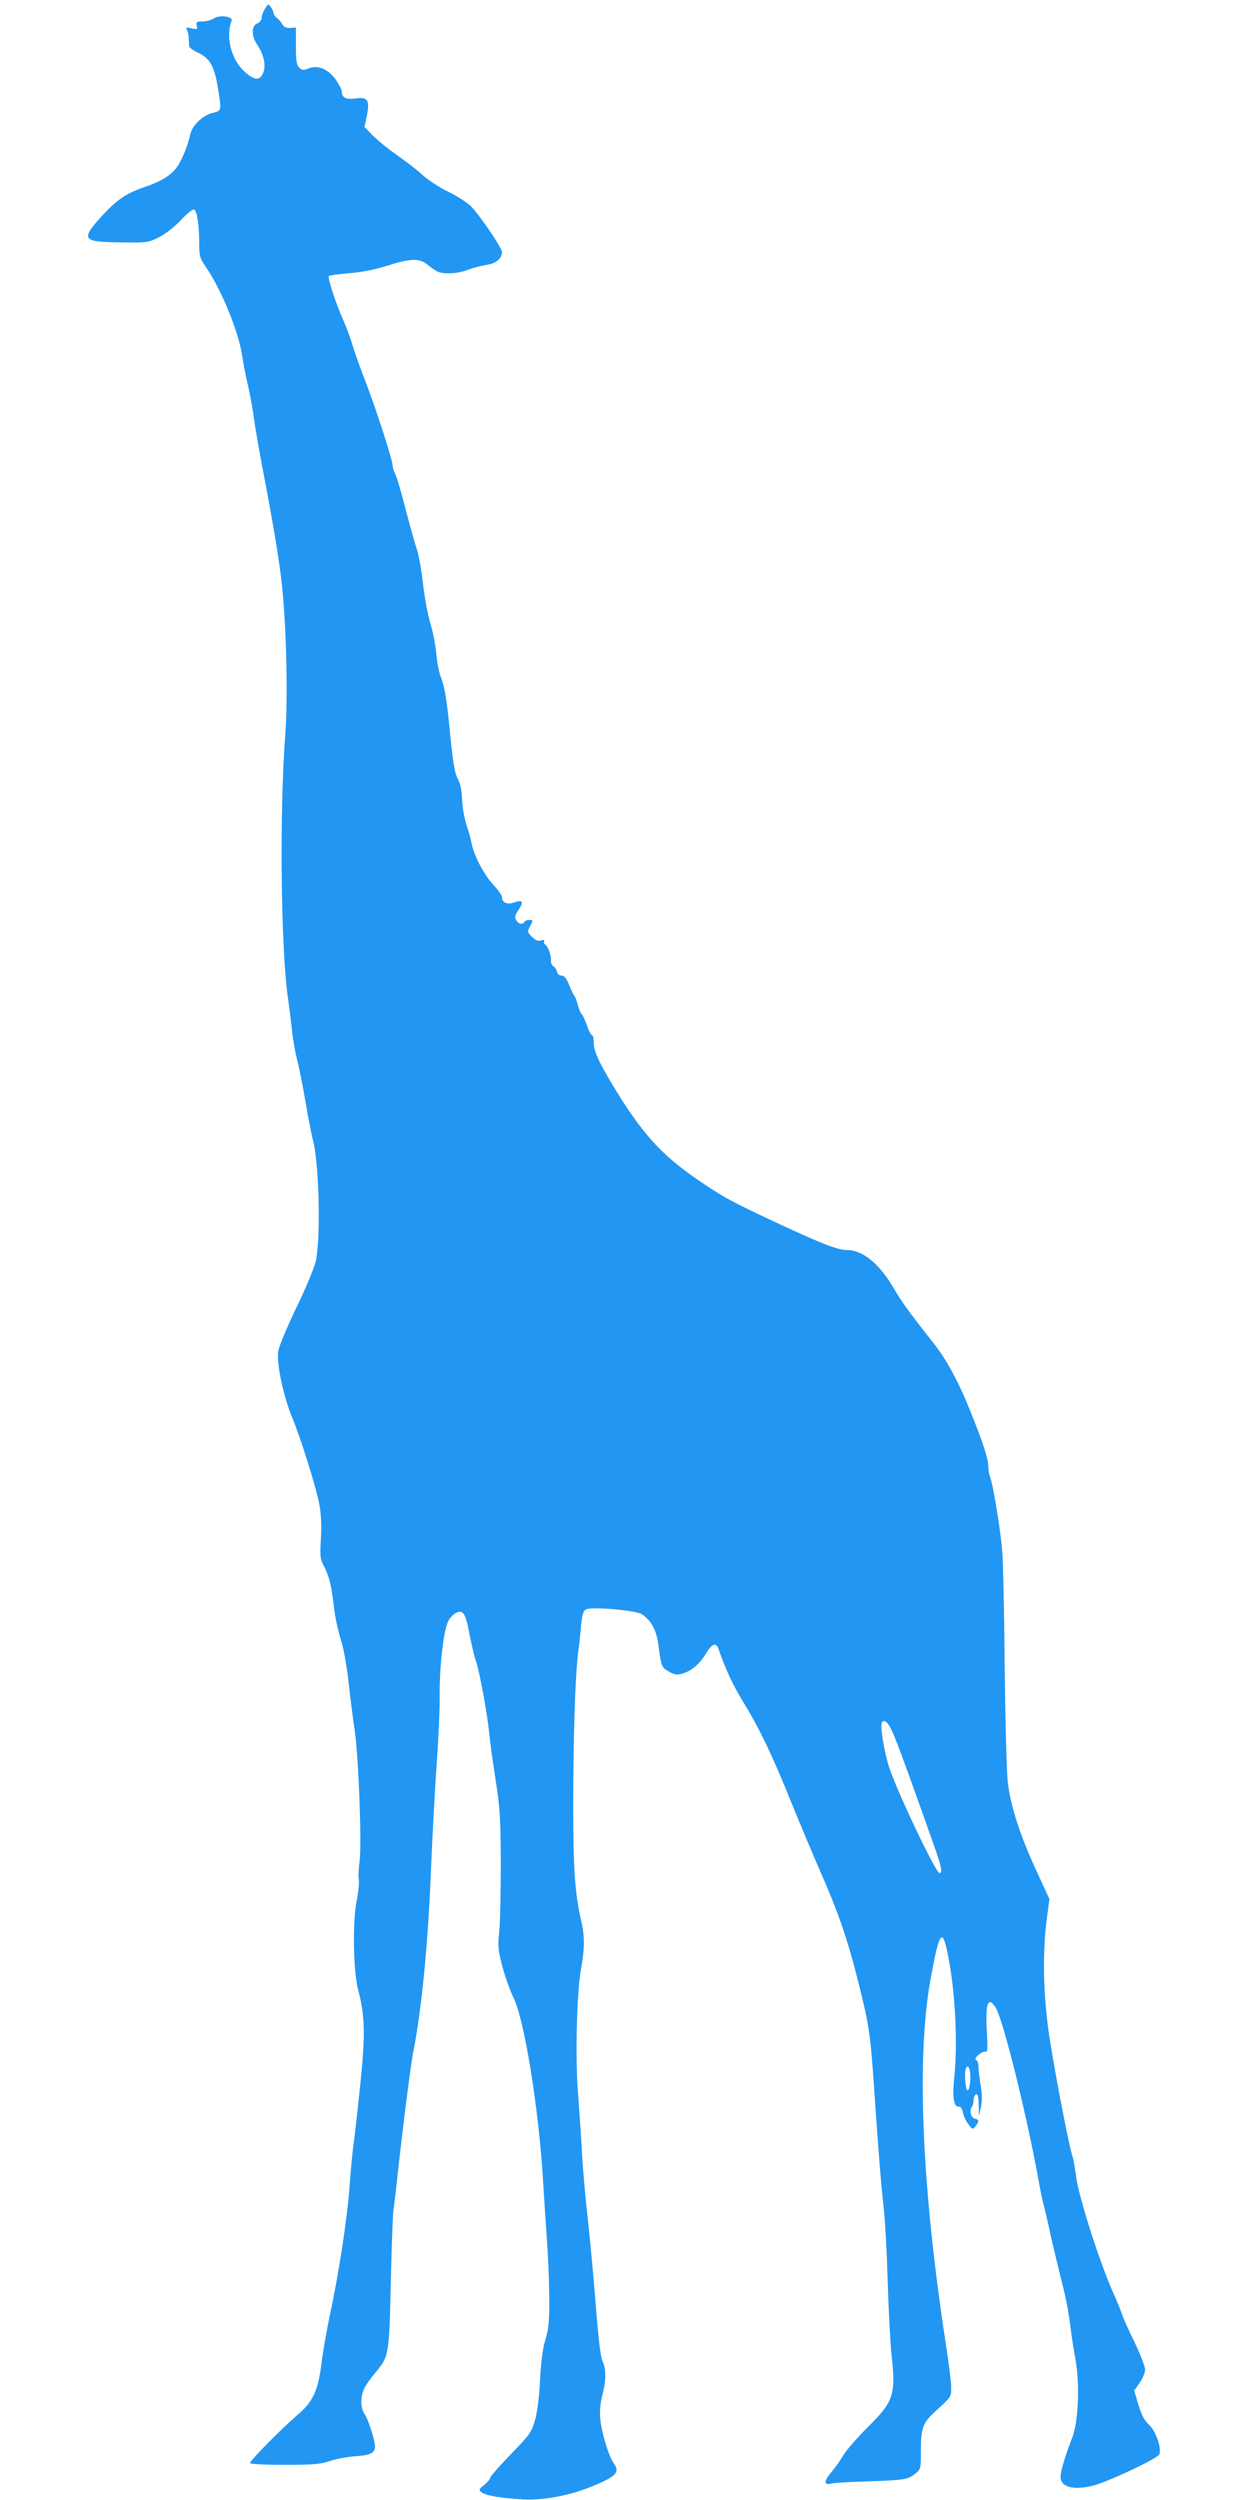 <?xml version="1.0" standalone="no"?>
<!DOCTYPE svg PUBLIC "-//W3C//DTD SVG 20010904//EN"
 "http://www.w3.org/TR/2001/REC-SVG-20010904/DTD/svg10.dtd">
<svg version="1.0" xmlns="http://www.w3.org/2000/svg"
 width="640pt" height="1280pt" viewBox="0 0 640 1280"
 preserveAspectRatio="xMidYMid meet">
<g transform="translate(0,1280) scale(0.1,-0.1)"
fill="#2196f3" stroke="none">
<path d="M1357 12756 c-9 -14 -17 -35 -17 -46 0 -12 -9 -24 -21 -29 -32 -11
-33 -64 -3 -109 34 -50 46 -102 33 -141 -17 -47 -47 -45 -102 7 -65 63 -92
176 -61 256 8 22 -62 31 -91 12 -14 -9 -40 -16 -59 -16 -30 0 -33 -3 -29 -21
5 -19 3 -21 -27 -14 -26 6 -31 4 -24 -6 5 -8 10 -27 10 -44 1 -16 2 -36 3 -42
0 -7 21 -22 45 -33 59 -27 84 -69 101 -177 20 -123 21 -119 -29 -132 -49 -12
-102 -64 -112 -109 -13 -64 -50 -148 -77 -179 -33 -38 -82 -66 -166 -94 -84
-29 -133 -63 -201 -136 -120 -130 -113 -142 87 -144 138 -2 143 -1 198 27 33
16 79 53 111 87 31 33 60 57 68 54 15 -6 26 -81 26 -178 0 -59 4 -72 34 -116
80 -116 169 -335 186 -455 6 -40 19 -109 30 -153 10 -44 24 -118 30 -165 6
-47 25 -155 41 -240 63 -330 90 -493 104 -631 22 -213 29 -568 16 -744 -31
-405 -23 -1111 14 -1360 7 -49 16 -121 20 -160 3 -38 15 -104 25 -146 11 -41
31 -142 45 -225 14 -82 32 -174 40 -204 30 -126 37 -506 11 -611 -9 -35 -54
-143 -101 -239 -49 -103 -87 -194 -91 -221 -8 -62 27 -226 70 -332 46 -110
124 -360 141 -449 9 -49 12 -107 8 -175 -5 -90 -4 -106 15 -141 28 -54 39 -99
52 -212 6 -52 22 -126 35 -165 14 -42 30 -131 40 -220 9 -82 23 -193 31 -245
20 -130 37 -588 25 -671 -5 -36 -7 -77 -4 -92 3 -15 -2 -67 -12 -115 -20 -107
-16 -354 8 -447 36 -136 38 -228 12 -485 -14 -132 -29 -271 -35 -308 -5 -37
-14 -132 -20 -212 -11 -163 -56 -455 -101 -663 -16 -76 -36 -188 -43 -248 -18
-142 -44 -198 -129 -269 -77 -66 -237 -228 -237 -241 0 -5 74 -9 175 -9 145 0
185 3 232 19 32 11 91 22 131 25 80 5 102 17 102 50 0 31 -35 141 -54 167 -21
30 -21 91 0 132 9 18 34 53 55 78 71 85 71 87 80 459 4 184 10 351 13 370 3
19 10 82 17 140 27 256 71 601 84 670 41 199 76 549 90 900 8 195 22 456 31
580 9 124 16 282 15 351 -1 145 20 333 44 379 9 17 27 36 42 43 35 16 47 -3
68 -116 10 -51 24 -110 32 -132 18 -50 59 -277 68 -370 3 -38 18 -144 32 -235
23 -146 26 -196 27 -430 0 -146 -3 -303 -8 -350 -8 -76 -6 -95 17 -182 15 -54
40 -124 56 -156 55 -110 129 -564 151 -930 5 -86 14 -219 19 -294 6 -75 12
-208 13 -295 1 -135 -1 -168 -19 -230 -15 -48 -23 -116 -28 -210 -4 -88 -14
-162 -26 -205 -18 -62 -27 -74 -124 -174 -58 -60 -105 -114 -105 -120 0 -7
-14 -23 -31 -37 -27 -21 -29 -25 -14 -37 21 -17 94 -30 212 -37 105 -6 237 19
355 67 123 50 144 73 110 119 -26 35 -63 159 -69 231 -3 34 1 79 11 116 20 77
20 136 1 174 -10 19 -21 114 -35 292 -11 144 -30 340 -40 433 -11 94 -25 247
-30 340 -5 94 -15 235 -21 315 -14 175 -6 508 16 630 19 105 19 168 1 245 -32
138 -41 261 -41 585 0 353 10 662 24 780 6 41 13 108 16 148 6 56 11 75 26 82
27 15 254 -5 284 -24 49 -32 76 -82 86 -158 15 -112 16 -115 53 -136 29 -17
41 -19 70 -11 46 13 90 51 122 105 27 46 50 56 61 26 39 -112 75 -189 130
-279 82 -134 150 -276 243 -508 40 -99 106 -256 147 -350 95 -216 143 -355
198 -575 55 -219 61 -262 80 -535 22 -324 34 -475 49 -615 8 -69 17 -240 21
-380 4 -140 13 -311 20 -380 22 -202 11 -235 -122 -367 -54 -54 -111 -119
-125 -144 -15 -25 -43 -65 -63 -88 -38 -46 -37 -66 1 -57 13 4 95 9 182 11
193 7 209 9 247 39 30 24 30 25 30 123 0 111 11 139 71 194 85 77 84 76 84
124 0 26 -11 119 -25 208 -126 818 -154 1481 -80 1887 45 245 60 265 89 118
37 -186 50 -443 32 -624 -11 -99 -3 -152 22 -150 11 1 18 -9 22 -30 3 -16 15
-43 28 -60 21 -28 22 -28 37 -10 20 26 19 33 -5 39 -20 5 -28 45 -13 61 4 4 7
19 8 33 0 14 6 28 13 30 8 3 12 -12 13 -54 l1 -58 10 45 c7 31 7 66 -1 112 -6
37 -11 80 -11 97 0 16 -6 32 -12 34 -17 7 32 48 49 42 9 -3 10 22 6 99 -9 150
6 190 46 125 37 -61 156 -540 216 -869 9 -52 23 -120 31 -150 8 -30 25 -104
38 -165 14 -60 38 -162 54 -225 17 -63 35 -158 41 -210 6 -52 19 -135 28 -184
22 -125 14 -319 -17 -396 -33 -84 -60 -172 -60 -201 0 -53 66 -71 168 -45 80
21 330 139 338 160 12 32 -18 119 -52 150 -25 23 -39 50 -55 103 l-22 73 28
40 c16 23 28 53 28 68 0 15 -25 79 -55 142 -31 63 -59 126 -63 140 -4 14 -25
66 -47 115 -67 149 -176 491 -188 589 -6 47 -15 97 -20 110 -17 47 -99 475
-122 641 -27 198 -30 404 -9 566 l14 106 -71 154 c-83 182 -127 321 -142 443
-6 50 -13 315 -16 590 -2 276 -8 546 -13 601 -10 111 -46 331 -61 371 -6 14
-10 40 -10 58 0 36 -27 120 -90 276 -59 149 -121 264 -184 345 -137 174 -170
220 -216 299 -71 119 -155 186 -234 186 -45 0 -121 29 -316 119 -270 126 -300
142 -419 221 -200 134 -298 237 -437 460 -95 155 -124 214 -124 263 0 20 -4
37 -9 37 -5 0 -17 22 -26 50 -9 27 -21 52 -25 55 -5 3 -15 25 -21 48 -6 23
-14 44 -18 47 -3 3 -15 27 -26 55 -15 36 -26 50 -40 50 -12 0 -21 8 -23 20 -3
11 -11 24 -19 28 -8 5 -13 18 -12 30 2 26 -15 72 -31 82 -5 3 -7 11 -4 17 4 6
-1 8 -15 3 -16 -5 -29 0 -47 18 -24 25 -25 27 -9 56 15 30 15 31 -4 31 -11 0
-23 -4 -26 -10 -10 -16 -29 -12 -42 9 -9 15 -7 25 13 54 27 41 20 52 -25 36
-35 -12 -61 0 -61 29 0 8 -21 37 -46 64 -46 50 -96 145 -109 208 -3 19 -15 62
-26 94 -11 32 -21 91 -23 130 -1 45 -9 84 -21 106 -18 34 -26 83 -45 280 -14
135 -24 195 -44 247 -9 24 -19 75 -22 115 -3 40 -17 110 -30 155 -14 45 -31
139 -39 210 -8 70 -22 146 -30 168 -8 22 -33 112 -56 199 -22 88 -47 172 -55
188 -8 15 -14 35 -14 45 0 28 -86 294 -140 433 -27 69 -56 152 -66 185 -9 33
-30 89 -46 125 -39 86 -82 219 -74 227 3 3 50 10 103 14 64 5 131 18 194 38
118 38 167 40 206 7 15 -12 38 -28 50 -35 33 -17 106 -13 160 8 26 10 69 21
95 25 48 7 78 32 78 66 0 21 -111 184 -157 232 -19 20 -72 54 -117 76 -45 21
-106 61 -136 89 -30 27 -89 72 -130 101 -41 28 -95 72 -120 97 l-44 45 12 56
c16 80 5 99 -55 90 -50 -7 -73 4 -73 35 0 10 -15 39 -32 63 -40 54 -92 75
-140 55 -25 -10 -32 -9 -46 5 -14 13 -17 36 -17 111 l0 94 -29 -2 c-19 -1 -32
4 -40 18 -6 11 -19 26 -28 33 -10 7 -18 19 -18 26 0 7 -6 20 -13 30 -13 17
-14 17 -30 -8z m3207 -8812 c18 -36 68 -170 151 -404 18 -52 50 -140 69 -195
37 -103 43 -135 26 -135 -18 0 -212 406 -256 537 -26 77 -49 217 -39 234 11
17 29 4 49 -37z m404 -1793 c-2 -28 -7 -52 -13 -54 -11 -2 -19 87 -10 111 11
31 26 -5 23 -57z"/>
</g>
</svg>
